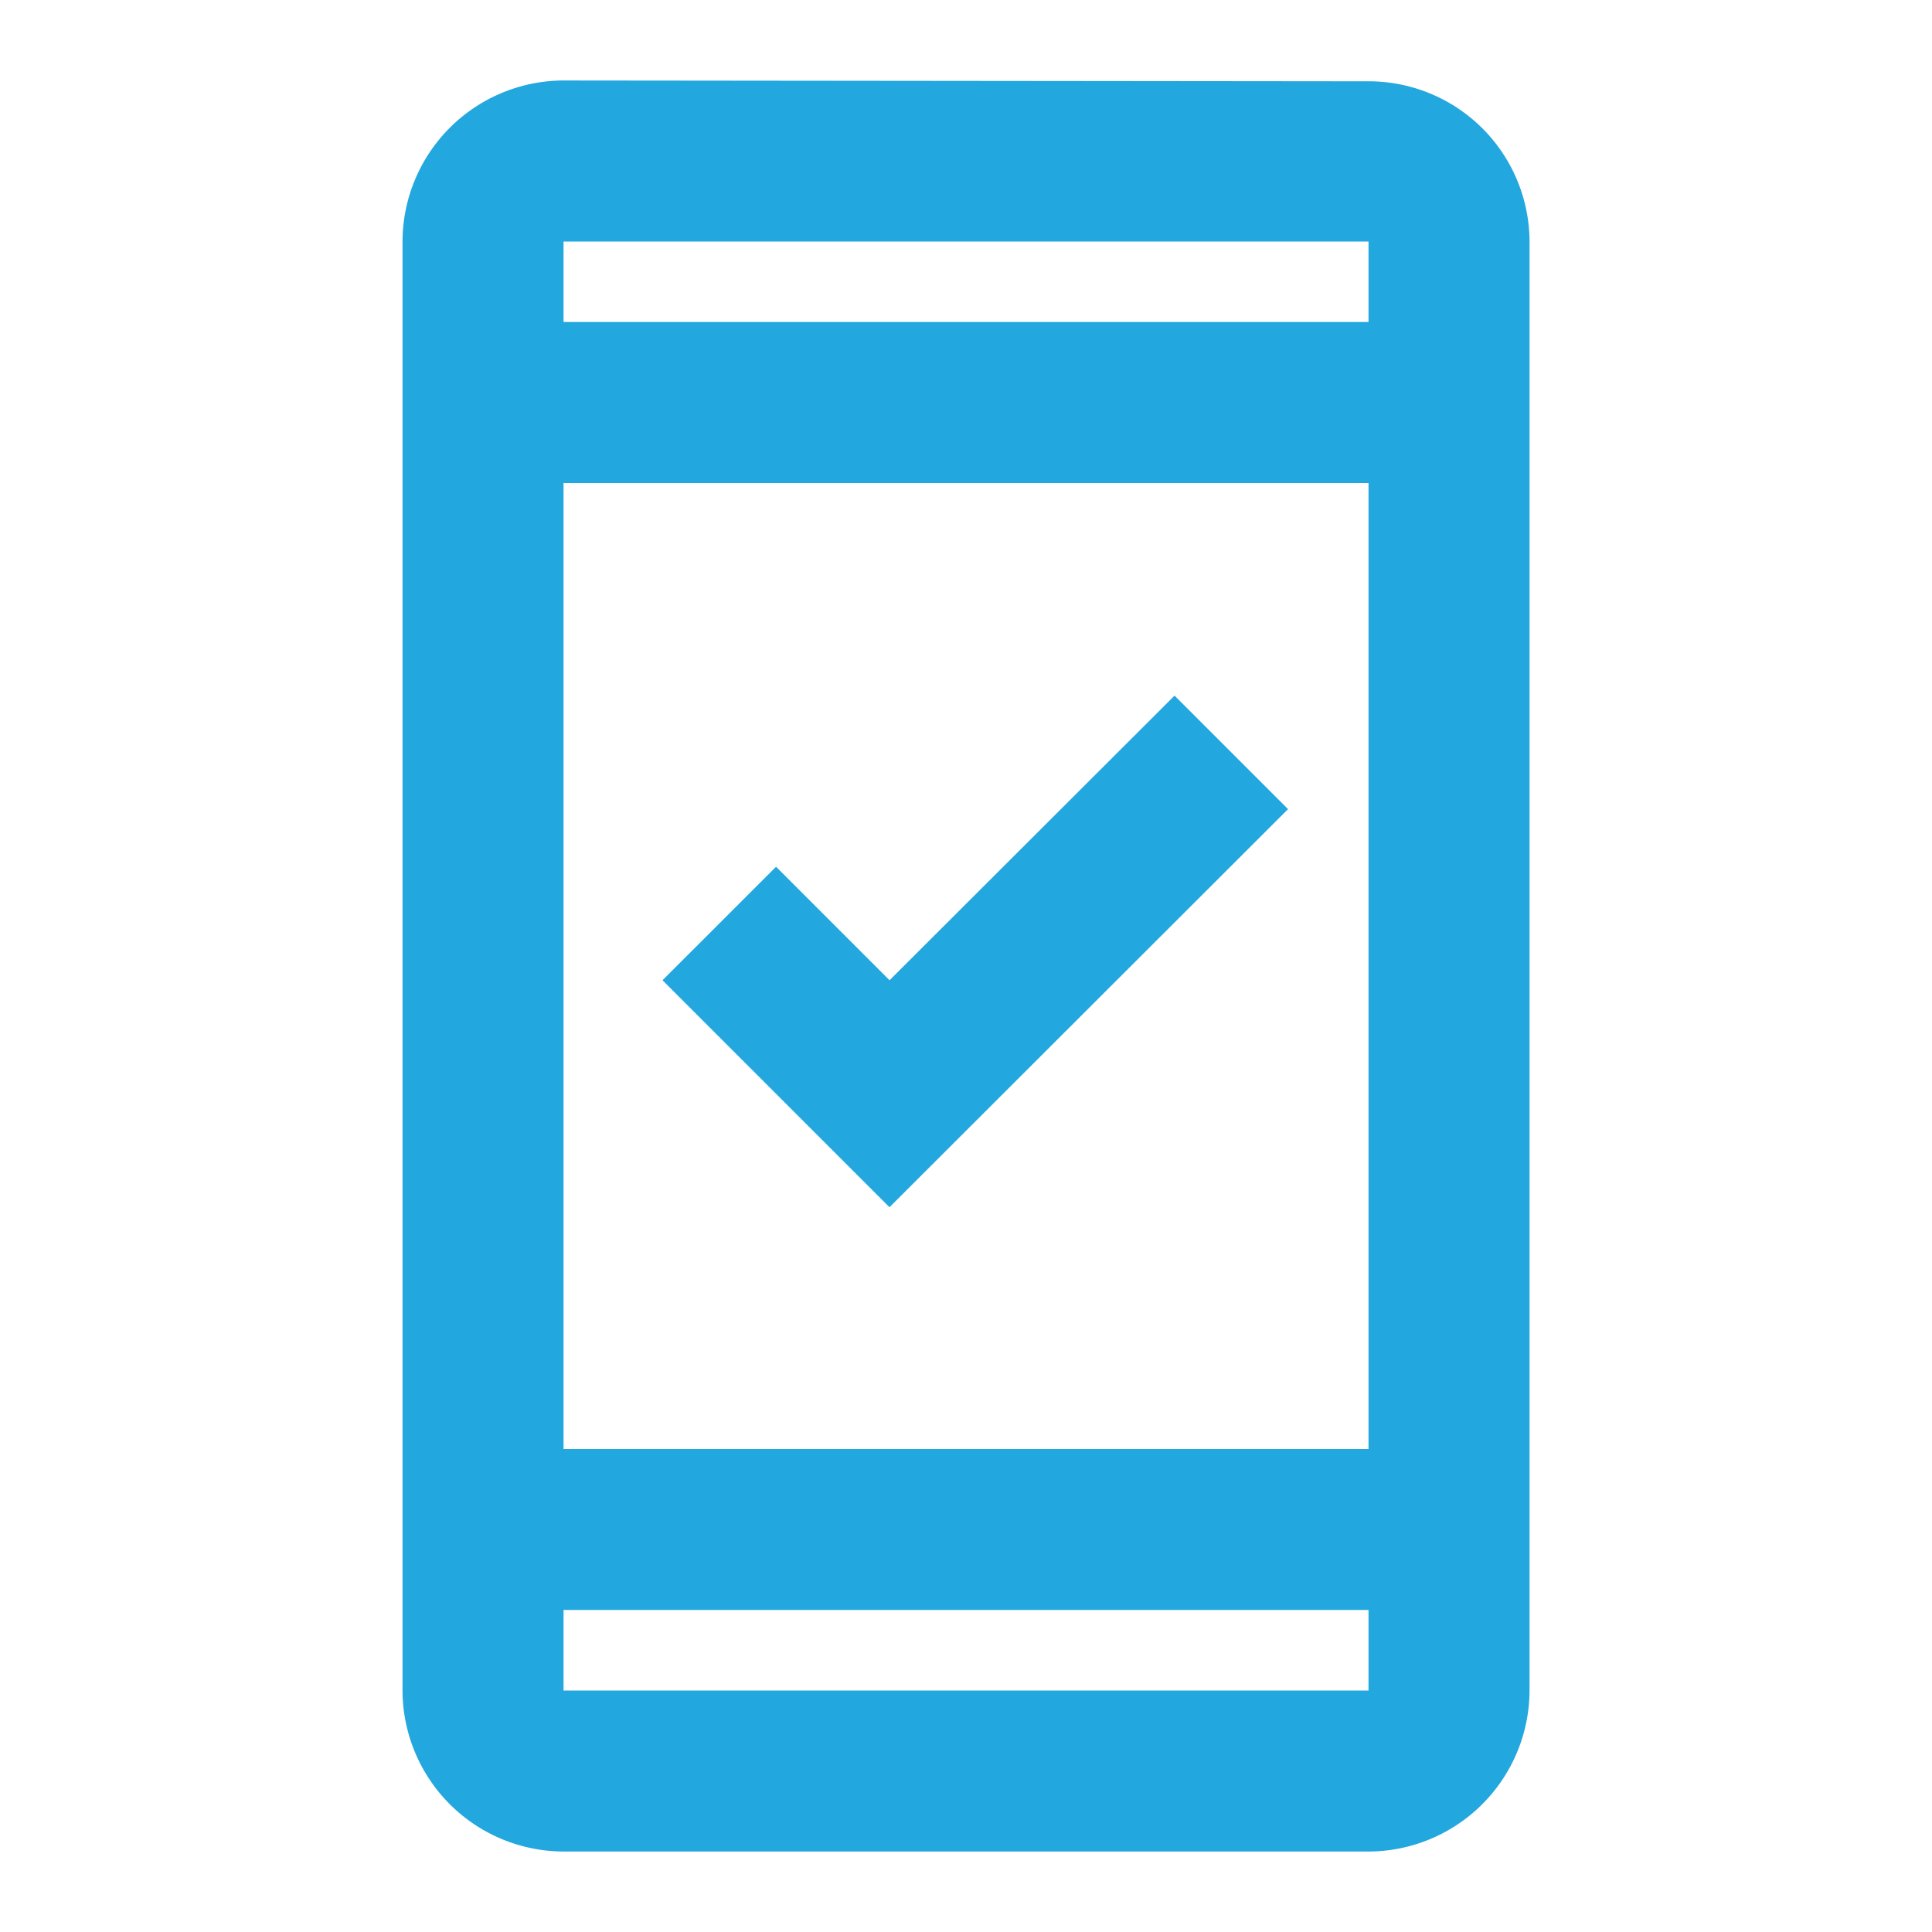 <svg xmlns="http://www.w3.org/2000/svg" width="35" height="35" viewBox="0 0 35 35"><defs><style>.a{fill:none;}.b{fill:#22a7de;}</style></defs><path class="a" d="M0,0H35V35H0Z"/><g transform="translate(7.292 1.458)"><path class="b" d="M22.5,1.015,7.917,1A2.925,2.925,0,0,0,5,3.917v26.25a2.925,2.925,0,0,0,2.917,2.917H22.5a2.925,2.925,0,0,0,2.917-2.917V3.917A2.913,2.913,0,0,0,22.5,1.015Zm0,29.152H7.917V28.708H22.5Zm0-4.375H7.917V8.292H22.5Zm0-20.417H7.917V3.917H22.5ZM21.042,14.2l-2.056-2.056L13.823,17.3l-2.056-2.056L9.71,17.3l4.112,4.112Z" transform="translate(-5 -1)"/></g></svg>